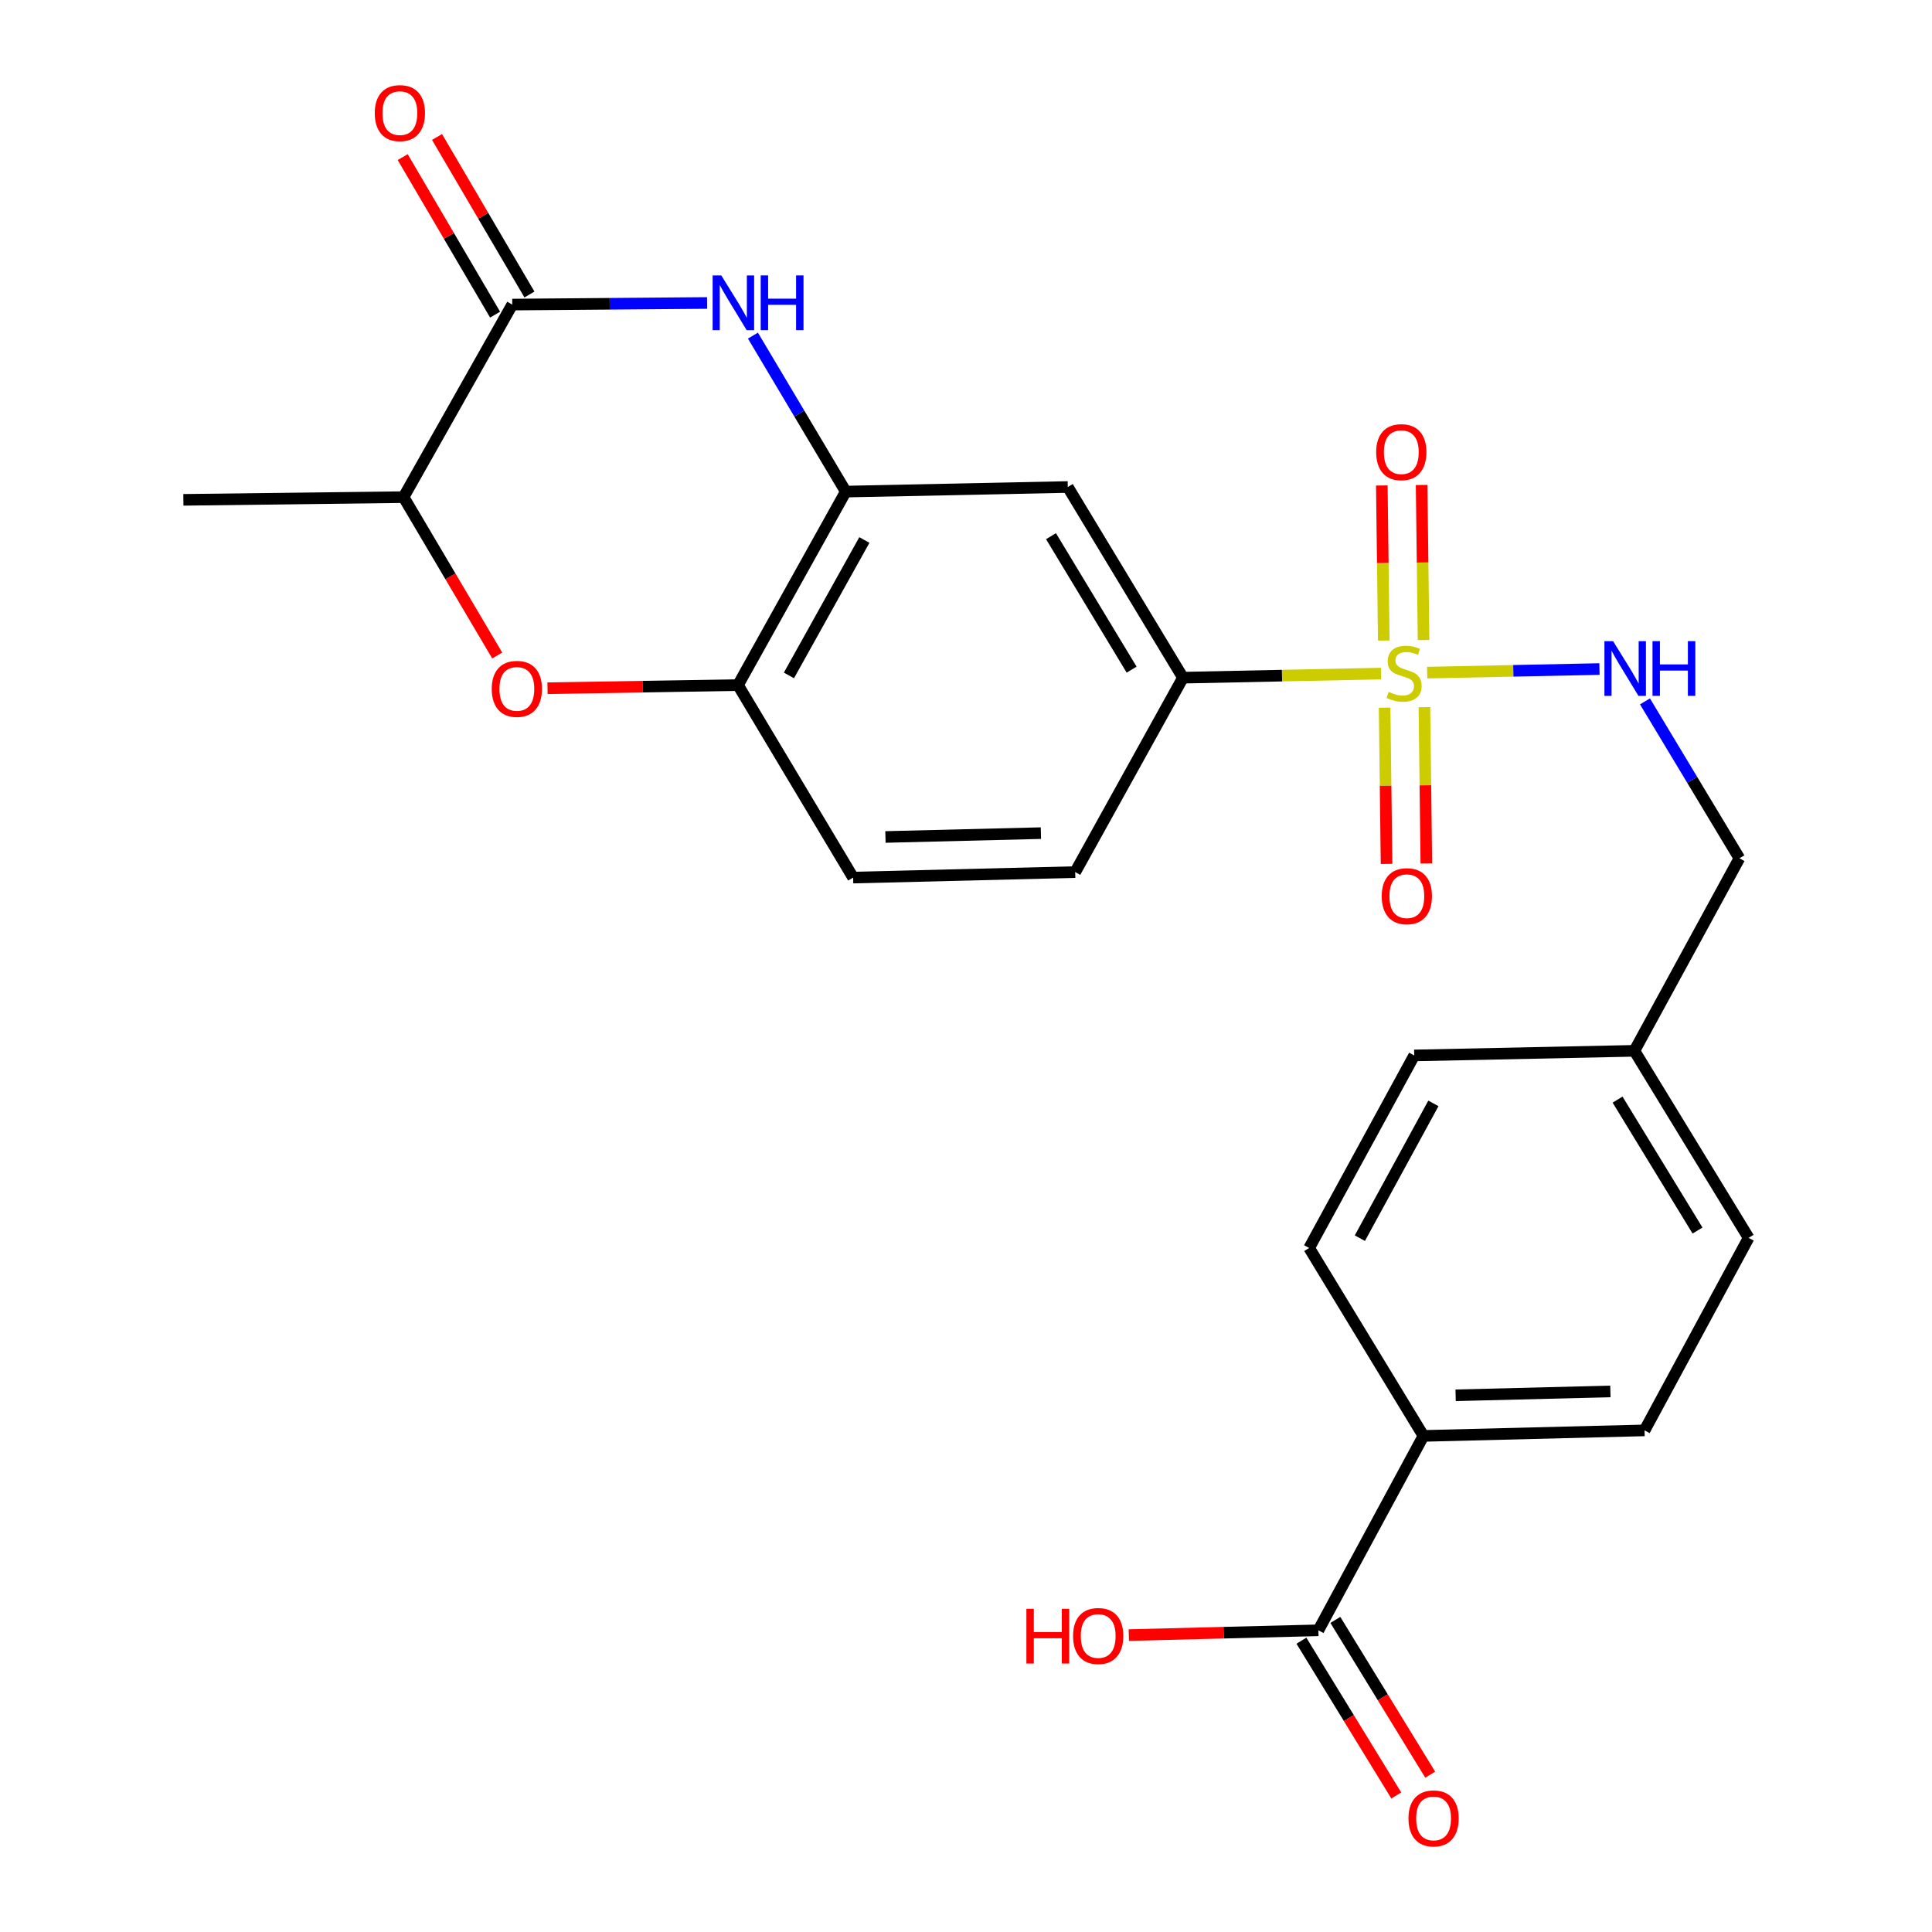 <?xml version='1.0' encoding='iso-8859-1'?>
<svg version='1.1' baseProfile='full'
              xmlns='http://www.w3.org/2000/svg'
                      xmlns:rdkit='http://www.rdkit.org/xml'
                      xmlns:xlink='http://www.w3.org/1999/xlink'
                  xml:space='preserve'
width='1000px' height='1000px' viewBox='0 0 1000 1000'>
<!-- END OF HEADER -->
<rect style='opacity:1.0;fill:#FFFFFF;stroke:none' width='1000' height='1000' x='0' y='0'> </rect>
<path class='bond-4' d='M 714.81,348.643 L 663.555,349.704' style='fill:none;fill-rule:evenodd;stroke:#CCCC00;stroke-width:6px;stroke-linecap:butt;stroke-linejoin:miter;stroke-opacity:1' />
<path class='bond-4' d='M 663.555,349.704 L 612.3,350.764' style='fill:none;fill-rule:evenodd;stroke:#000000;stroke-width:6px;stroke-linecap:butt;stroke-linejoin:miter;stroke-opacity:1' />
<path class='bond-7' d='M 738.694,348.147 L 783.291,347.219' style='fill:none;fill-rule:evenodd;stroke:#CCCC00;stroke-width:6px;stroke-linecap:butt;stroke-linejoin:miter;stroke-opacity:1' />
<path class='bond-7' d='M 783.291,347.219 L 827.889,346.292' style='fill:none;fill-rule:evenodd;stroke:#0000FF;stroke-width:6px;stroke-linecap:butt;stroke-linejoin:miter;stroke-opacity:1' />
<path class='bond-10' d='M 736.837,331.284 L 736.331,291.153' style='fill:none;fill-rule:evenodd;stroke:#CCCC00;stroke-width:6px;stroke-linecap:butt;stroke-linejoin:miter;stroke-opacity:1' />
<path class='bond-10' d='M 736.331,291.153 L 735.826,251.022' style='fill:none;fill-rule:evenodd;stroke:#FF0000;stroke-width:6px;stroke-linecap:butt;stroke-linejoin:miter;stroke-opacity:1' />
<path class='bond-10' d='M 716.239,331.544 L 715.734,291.413' style='fill:none;fill-rule:evenodd;stroke:#CCCC00;stroke-width:6px;stroke-linecap:butt;stroke-linejoin:miter;stroke-opacity:1' />
<path class='bond-10' d='M 715.734,291.413 L 715.228,251.282' style='fill:none;fill-rule:evenodd;stroke:#FF0000;stroke-width:6px;stroke-linecap:butt;stroke-linejoin:miter;stroke-opacity:1' />
<path class='bond-11' d='M 716.673,366.288 L 717.175,406.72' style='fill:none;fill-rule:evenodd;stroke:#CCCC00;stroke-width:6px;stroke-linecap:butt;stroke-linejoin:miter;stroke-opacity:1' />
<path class='bond-11' d='M 717.175,406.72 L 717.676,447.152' style='fill:none;fill-rule:evenodd;stroke:#FF0000;stroke-width:6px;stroke-linecap:butt;stroke-linejoin:miter;stroke-opacity:1' />
<path class='bond-11' d='M 737.271,366.033 L 737.772,406.465' style='fill:none;fill-rule:evenodd;stroke:#CCCC00;stroke-width:6px;stroke-linecap:butt;stroke-linejoin:miter;stroke-opacity:1' />
<path class='bond-11' d='M 737.772,406.465 L 738.274,446.897' style='fill:none;fill-rule:evenodd;stroke:#FF0000;stroke-width:6px;stroke-linecap:butt;stroke-linejoin:miter;stroke-opacity:1' />
<path class='bond-0' d='M 389.717,173.712 L 413.742,214.081' style='fill:none;fill-rule:evenodd;stroke:#0000FF;stroke-width:6px;stroke-linecap:butt;stroke-linejoin:miter;stroke-opacity:1' />
<path class='bond-0' d='M 413.742,214.081 L 437.767,254.451' style='fill:none;fill-rule:evenodd;stroke:#000000;stroke-width:6px;stroke-linecap:butt;stroke-linejoin:miter;stroke-opacity:1' />
<path class='bond-1' d='M 365.996,156.819 L 315.571,157.233' style='fill:none;fill-rule:evenodd;stroke:#0000FF;stroke-width:6px;stroke-linecap:butt;stroke-linejoin:miter;stroke-opacity:1' />
<path class='bond-1' d='M 315.571,157.233 L 265.146,157.646' style='fill:none;fill-rule:evenodd;stroke:#000000;stroke-width:6px;stroke-linecap:butt;stroke-linejoin:miter;stroke-opacity:1' />
<path class='bond-13' d='M 274.03,152.435 L 250.116,111.666' style='fill:none;fill-rule:evenodd;stroke:#000000;stroke-width:6px;stroke-linecap:butt;stroke-linejoin:miter;stroke-opacity:1' />
<path class='bond-13' d='M 250.116,111.666 L 226.203,70.896' style='fill:none;fill-rule:evenodd;stroke:#FF0000;stroke-width:6px;stroke-linecap:butt;stroke-linejoin:miter;stroke-opacity:1' />
<path class='bond-13' d='M 256.261,162.857 L 232.348,122.088' style='fill:none;fill-rule:evenodd;stroke:#000000;stroke-width:6px;stroke-linecap:butt;stroke-linejoin:miter;stroke-opacity:1' />
<path class='bond-13' d='M 232.348,122.088 L 208.435,81.318' style='fill:none;fill-rule:evenodd;stroke:#FF0000;stroke-width:6px;stroke-linecap:butt;stroke-linejoin:miter;stroke-opacity:1' />
<path class='bond-27' d='M 265.146,157.646 L 208.887,257.312' style='fill:none;fill-rule:evenodd;stroke:#000000;stroke-width:6px;stroke-linecap:butt;stroke-linejoin:miter;stroke-opacity:1' />
<path class='bond-2' d='M 437.767,254.451 L 552.688,252.071' style='fill:none;fill-rule:evenodd;stroke:#000000;stroke-width:6px;stroke-linecap:butt;stroke-linejoin:miter;stroke-opacity:1' />
<path class='bond-5' d='M 437.767,254.451 L 381.989,354.598' style='fill:none;fill-rule:evenodd;stroke:#000000;stroke-width:6px;stroke-linecap:butt;stroke-linejoin:miter;stroke-opacity:1' />
<path class='bond-5' d='M 447.397,279.497 L 408.352,349.599' style='fill:none;fill-rule:evenodd;stroke:#000000;stroke-width:6px;stroke-linecap:butt;stroke-linejoin:miter;stroke-opacity:1' />
<path class='bond-3' d='M 283.388,356.225 L 332.689,355.411' style='fill:none;fill-rule:evenodd;stroke:#FF0000;stroke-width:6px;stroke-linecap:butt;stroke-linejoin:miter;stroke-opacity:1' />
<path class='bond-3' d='M 332.689,355.411 L 381.989,354.598' style='fill:none;fill-rule:evenodd;stroke:#000000;stroke-width:6px;stroke-linecap:butt;stroke-linejoin:miter;stroke-opacity:1' />
<path class='bond-8' d='M 257.356,339.286 L 233.121,298.299' style='fill:none;fill-rule:evenodd;stroke:#FF0000;stroke-width:6px;stroke-linecap:butt;stroke-linejoin:miter;stroke-opacity:1' />
<path class='bond-8' d='M 233.121,298.299 L 208.887,257.312' style='fill:none;fill-rule:evenodd;stroke:#000000;stroke-width:6px;stroke-linecap:butt;stroke-linejoin:miter;stroke-opacity:1' />
<path class='bond-6' d='M 612.3,350.764 L 552.688,252.071' style='fill:none;fill-rule:evenodd;stroke:#000000;stroke-width:6px;stroke-linecap:butt;stroke-linejoin:miter;stroke-opacity:1' />
<path class='bond-6' d='M 585.726,346.611 L 543.998,277.525' style='fill:none;fill-rule:evenodd;stroke:#000000;stroke-width:6px;stroke-linecap:butt;stroke-linejoin:miter;stroke-opacity:1' />
<path class='bond-15' d='M 612.3,350.764 L 556.522,451.392' style='fill:none;fill-rule:evenodd;stroke:#000000;stroke-width:6px;stroke-linecap:butt;stroke-linejoin:miter;stroke-opacity:1' />
<path class='bond-25' d='M 381.989,354.598 L 441.578,454.241' style='fill:none;fill-rule:evenodd;stroke:#000000;stroke-width:6px;stroke-linecap:butt;stroke-linejoin:miter;stroke-opacity:1' />
<path class='bond-19' d='M 851.439,363.041 L 875.876,403.646' style='fill:none;fill-rule:evenodd;stroke:#0000FF;stroke-width:6px;stroke-linecap:butt;stroke-linejoin:miter;stroke-opacity:1' />
<path class='bond-19' d='M 875.876,403.646 L 900.312,444.251' style='fill:none;fill-rule:evenodd;stroke:#000000;stroke-width:6px;stroke-linecap:butt;stroke-linejoin:miter;stroke-opacity:1' />
<path class='bond-24' d='M 208.887,257.312 L 94.916,258.72' style='fill:none;fill-rule:evenodd;stroke:#000000;stroke-width:6px;stroke-linecap:butt;stroke-linejoin:miter;stroke-opacity:1' />
<path class='bond-9' d='M 682.395,843.842 L 736.777,743.226' style='fill:none;fill-rule:evenodd;stroke:#000000;stroke-width:6px;stroke-linecap:butt;stroke-linejoin:miter;stroke-opacity:1' />
<path class='bond-14' d='M 673.613,849.224 L 698.163,889.28' style='fill:none;fill-rule:evenodd;stroke:#000000;stroke-width:6px;stroke-linecap:butt;stroke-linejoin:miter;stroke-opacity:1' />
<path class='bond-14' d='M 698.163,889.28 L 722.712,929.337' style='fill:none;fill-rule:evenodd;stroke:#FF0000;stroke-width:6px;stroke-linecap:butt;stroke-linejoin:miter;stroke-opacity:1' />
<path class='bond-14' d='M 691.177,838.46 L 715.726,878.516' style='fill:none;fill-rule:evenodd;stroke:#000000;stroke-width:6px;stroke-linecap:butt;stroke-linejoin:miter;stroke-opacity:1' />
<path class='bond-14' d='M 715.726,878.516 L 740.275,918.573' style='fill:none;fill-rule:evenodd;stroke:#FF0000;stroke-width:6px;stroke-linecap:butt;stroke-linejoin:miter;stroke-opacity:1' />
<path class='bond-20' d='M 682.395,843.842 L 633.334,845.078' style='fill:none;fill-rule:evenodd;stroke:#000000;stroke-width:6px;stroke-linecap:butt;stroke-linejoin:miter;stroke-opacity:1' />
<path class='bond-20' d='M 633.334,845.078 L 584.274,846.315' style='fill:none;fill-rule:evenodd;stroke:#FF0000;stroke-width:6px;stroke-linecap:butt;stroke-linejoin:miter;stroke-opacity:1' />
<path class='bond-12' d='M 736.777,743.226 L 851.217,740.365' style='fill:none;fill-rule:evenodd;stroke:#000000;stroke-width:6px;stroke-linecap:butt;stroke-linejoin:miter;stroke-opacity:1' />
<path class='bond-12' d='M 753.428,722.204 L 833.536,720.201' style='fill:none;fill-rule:evenodd;stroke:#000000;stroke-width:6px;stroke-linecap:butt;stroke-linejoin:miter;stroke-opacity:1' />
<path class='bond-26' d='M 736.777,743.226 L 677.623,645.963' style='fill:none;fill-rule:evenodd;stroke:#000000;stroke-width:6px;stroke-linecap:butt;stroke-linejoin:miter;stroke-opacity:1' />
<path class='bond-16' d='M 556.522,451.392 L 441.578,454.241' style='fill:none;fill-rule:evenodd;stroke:#000000;stroke-width:6px;stroke-linecap:butt;stroke-linejoin:miter;stroke-opacity:1' />
<path class='bond-16' d='M 538.77,431.226 L 458.309,433.221' style='fill:none;fill-rule:evenodd;stroke:#000000;stroke-width:6px;stroke-linecap:butt;stroke-linejoin:miter;stroke-opacity:1' />
<path class='bond-17' d='M 677.623,645.963 L 731.993,546.297' style='fill:none;fill-rule:evenodd;stroke:#000000;stroke-width:6px;stroke-linecap:butt;stroke-linejoin:miter;stroke-opacity:1' />
<path class='bond-17' d='M 703.862,640.878 L 741.921,571.112' style='fill:none;fill-rule:evenodd;stroke:#000000;stroke-width:6px;stroke-linecap:butt;stroke-linejoin:miter;stroke-opacity:1' />
<path class='bond-18' d='M 851.217,740.365 L 905.084,640.71' style='fill:none;fill-rule:evenodd;stroke:#000000;stroke-width:6px;stroke-linecap:butt;stroke-linejoin:miter;stroke-opacity:1' />
<path class='bond-21' d='M 900.312,444.251 L 845.964,543.905' style='fill:none;fill-rule:evenodd;stroke:#000000;stroke-width:6px;stroke-linecap:butt;stroke-linejoin:miter;stroke-opacity:1' />
<path class='bond-22' d='M 845.964,543.905 L 905.084,640.71' style='fill:none;fill-rule:evenodd;stroke:#000000;stroke-width:6px;stroke-linecap:butt;stroke-linejoin:miter;stroke-opacity:1' />
<path class='bond-22' d='M 837.252,569.162 L 878.636,636.926' style='fill:none;fill-rule:evenodd;stroke:#000000;stroke-width:6px;stroke-linecap:butt;stroke-linejoin:miter;stroke-opacity:1' />
<path class='bond-23' d='M 845.964,543.905 L 731.993,546.297' style='fill:none;fill-rule:evenodd;stroke:#000000;stroke-width:6px;stroke-linecap:butt;stroke-linejoin:miter;stroke-opacity:1' />
<path  class='atom-0' d='M 718.752 358.115
Q 719.072 358.235, 720.392 358.795
Q 721.712 359.355, 723.152 359.715
Q 724.632 360.035, 726.072 360.035
Q 728.752 360.035, 730.312 358.755
Q 731.872 357.435, 731.872 355.155
Q 731.872 353.595, 731.072 352.635
Q 730.312 351.675, 729.112 351.155
Q 727.912 350.635, 725.912 350.035
Q 723.392 349.275, 721.872 348.555
Q 720.392 347.835, 719.312 346.315
Q 718.272 344.795, 718.272 342.235
Q 718.272 338.675, 720.672 336.475
Q 723.112 334.275, 727.912 334.275
Q 731.192 334.275, 734.912 335.835
L 733.992 338.915
Q 730.592 337.515, 728.032 337.515
Q 725.272 337.515, 723.752 338.675
Q 722.232 339.795, 722.272 341.755
Q 722.272 343.275, 723.032 344.195
Q 723.832 345.115, 724.952 345.635
Q 726.112 346.155, 728.032 346.755
Q 730.592 347.555, 732.112 348.355
Q 733.632 349.155, 734.712 350.795
Q 735.832 352.395, 735.832 355.155
Q 735.832 359.075, 733.192 361.195
Q 730.592 363.275, 726.232 363.275
Q 723.712 363.275, 721.792 362.715
Q 719.912 362.195, 717.672 361.275
L 718.752 358.115
' fill='#CCCC00'/>
<path  class='atom-1' d='M 373.337 142.548
L 382.617 157.548
Q 383.537 159.028, 385.017 161.708
Q 386.497 164.388, 386.577 164.548
L 386.577 142.548
L 390.337 142.548
L 390.337 170.868
L 386.457 170.868
L 376.497 154.468
Q 375.337 152.548, 374.097 150.348
Q 372.897 148.148, 372.537 147.468
L 372.537 170.868
L 368.857 170.868
L 368.857 142.548
L 373.337 142.548
' fill='#0000FF'/>
<path  class='atom-1' d='M 393.737 142.548
L 397.577 142.548
L 397.577 154.588
L 412.057 154.588
L 412.057 142.548
L 415.897 142.548
L 415.897 170.868
L 412.057 170.868
L 412.057 157.788
L 397.577 157.788
L 397.577 170.868
L 393.737 170.868
L 393.737 142.548
' fill='#0000FF'/>
<path  class='atom-4' d='M 254.526 356.566
Q 254.526 349.766, 257.886 345.966
Q 261.246 342.166, 267.526 342.166
Q 273.806 342.166, 277.166 345.966
Q 280.526 349.766, 280.526 356.566
Q 280.526 363.446, 277.126 367.366
Q 273.726 371.246, 267.526 371.246
Q 261.286 371.246, 257.886 367.366
Q 254.526 363.486, 254.526 356.566
M 267.526 368.046
Q 271.846 368.046, 274.166 365.166
Q 276.526 362.246, 276.526 356.566
Q 276.526 351.006, 274.166 348.206
Q 271.846 345.366, 267.526 345.366
Q 263.206 345.366, 260.846 348.166
Q 258.526 350.966, 258.526 356.566
Q 258.526 362.286, 260.846 365.166
Q 263.206 368.046, 267.526 368.046
' fill='#FF0000'/>
<path  class='atom-8' d='M 834.932 331.855
L 844.212 346.855
Q 845.132 348.335, 846.612 351.015
Q 848.092 353.695, 848.172 353.855
L 848.172 331.855
L 851.932 331.855
L 851.932 360.175
L 848.052 360.175
L 838.092 343.775
Q 836.932 341.855, 835.692 339.655
Q 834.492 337.455, 834.132 336.775
L 834.132 360.175
L 830.452 360.175
L 830.452 331.855
L 834.932 331.855
' fill='#0000FF'/>
<path  class='atom-8' d='M 855.332 331.855
L 859.172 331.855
L 859.172 343.895
L 873.652 343.895
L 873.652 331.855
L 877.492 331.855
L 877.492 360.175
L 873.652 360.175
L 873.652 347.095
L 859.172 347.095
L 859.172 360.175
L 855.332 360.175
L 855.332 331.855
' fill='#0000FF'/>
<path  class='atom-11' d='M 712.31 234.035
Q 712.31 227.235, 715.67 223.435
Q 719.03 219.635, 725.31 219.635
Q 731.59 219.635, 734.95 223.435
Q 738.31 227.235, 738.31 234.035
Q 738.31 240.915, 734.91 244.835
Q 731.51 248.715, 725.31 248.715
Q 719.07 248.715, 715.67 244.835
Q 712.31 240.955, 712.31 234.035
M 725.31 245.515
Q 729.63 245.515, 731.95 242.635
Q 734.31 239.715, 734.31 234.035
Q 734.31 228.475, 731.95 225.675
Q 729.63 222.835, 725.31 222.835
Q 720.99 222.835, 718.63 225.635
Q 716.31 228.435, 716.31 234.035
Q 716.31 239.755, 718.63 242.635
Q 720.99 245.515, 725.31 245.515
' fill='#FF0000'/>
<path  class='atom-12' d='M 715.183 463.866
Q 715.183 457.066, 718.543 453.266
Q 721.903 449.466, 728.183 449.466
Q 734.463 449.466, 737.823 453.266
Q 741.183 457.066, 741.183 463.866
Q 741.183 470.746, 737.783 474.666
Q 734.383 478.546, 728.183 478.546
Q 721.943 478.546, 718.543 474.666
Q 715.183 470.786, 715.183 463.866
M 728.183 475.346
Q 732.503 475.346, 734.823 472.466
Q 737.183 469.546, 737.183 463.866
Q 737.183 458.306, 734.823 455.506
Q 732.503 452.666, 728.183 452.666
Q 723.863 452.666, 721.503 455.466
Q 719.183 458.266, 719.183 463.866
Q 719.183 469.586, 721.503 472.466
Q 723.863 475.346, 728.183 475.346
' fill='#FF0000'/>
<path  class='atom-14' d='M 193.976 58.552
Q 193.976 51.752, 197.336 47.952
Q 200.696 44.152, 206.976 44.152
Q 213.256 44.152, 216.616 47.952
Q 219.976 51.752, 219.976 58.552
Q 219.976 65.432, 216.576 69.352
Q 213.176 73.232, 206.976 73.232
Q 200.736 73.232, 197.336 69.352
Q 193.976 65.472, 193.976 58.552
M 206.976 70.032
Q 211.296 70.032, 213.616 67.152
Q 215.976 64.232, 215.976 58.552
Q 215.976 52.992, 213.616 50.192
Q 211.296 47.352, 206.976 47.352
Q 202.656 47.352, 200.296 50.152
Q 197.976 52.952, 197.976 58.552
Q 197.976 64.272, 200.296 67.152
Q 202.656 70.032, 206.976 70.032
' fill='#FF0000'/>
<path  class='atom-15' d='M 729.018 941.208
Q 729.018 934.408, 732.378 930.608
Q 735.738 926.808, 742.018 926.808
Q 748.298 926.808, 751.658 930.608
Q 755.018 934.408, 755.018 941.208
Q 755.018 948.088, 751.618 952.008
Q 748.218 955.888, 742.018 955.888
Q 735.778 955.888, 732.378 952.008
Q 729.018 948.128, 729.018 941.208
M 742.018 952.688
Q 746.338 952.688, 748.658 949.808
Q 751.018 946.888, 751.018 941.208
Q 751.018 935.648, 748.658 932.848
Q 746.338 930.008, 742.018 930.008
Q 737.698 930.008, 735.338 932.808
Q 733.018 935.608, 733.018 941.208
Q 733.018 946.928, 735.338 949.808
Q 737.698 952.688, 742.018 952.688
' fill='#FF0000'/>
<path  class='atom-21' d='M 531.264 832.714
L 535.104 832.714
L 535.104 844.754
L 549.584 844.754
L 549.584 832.714
L 553.424 832.714
L 553.424 861.034
L 549.584 861.034
L 549.584 847.954
L 535.104 847.954
L 535.104 861.034
L 531.264 861.034
L 531.264 832.714
' fill='#FF0000'/>
<path  class='atom-21' d='M 555.424 846.794
Q 555.424 839.994, 558.784 836.194
Q 562.144 832.394, 568.424 832.394
Q 574.704 832.394, 578.064 836.194
Q 581.424 839.994, 581.424 846.794
Q 581.424 853.674, 578.024 857.594
Q 574.624 861.474, 568.424 861.474
Q 562.184 861.474, 558.784 857.594
Q 555.424 853.714, 555.424 846.794
M 568.424 858.274
Q 572.744 858.274, 575.064 855.394
Q 577.424 852.474, 577.424 846.794
Q 577.424 841.234, 575.064 838.434
Q 572.744 835.594, 568.424 835.594
Q 564.104 835.594, 561.744 838.394
Q 559.424 841.194, 559.424 846.794
Q 559.424 852.514, 561.744 855.394
Q 564.104 858.274, 568.424 858.274
' fill='#FF0000'/>
</svg>
